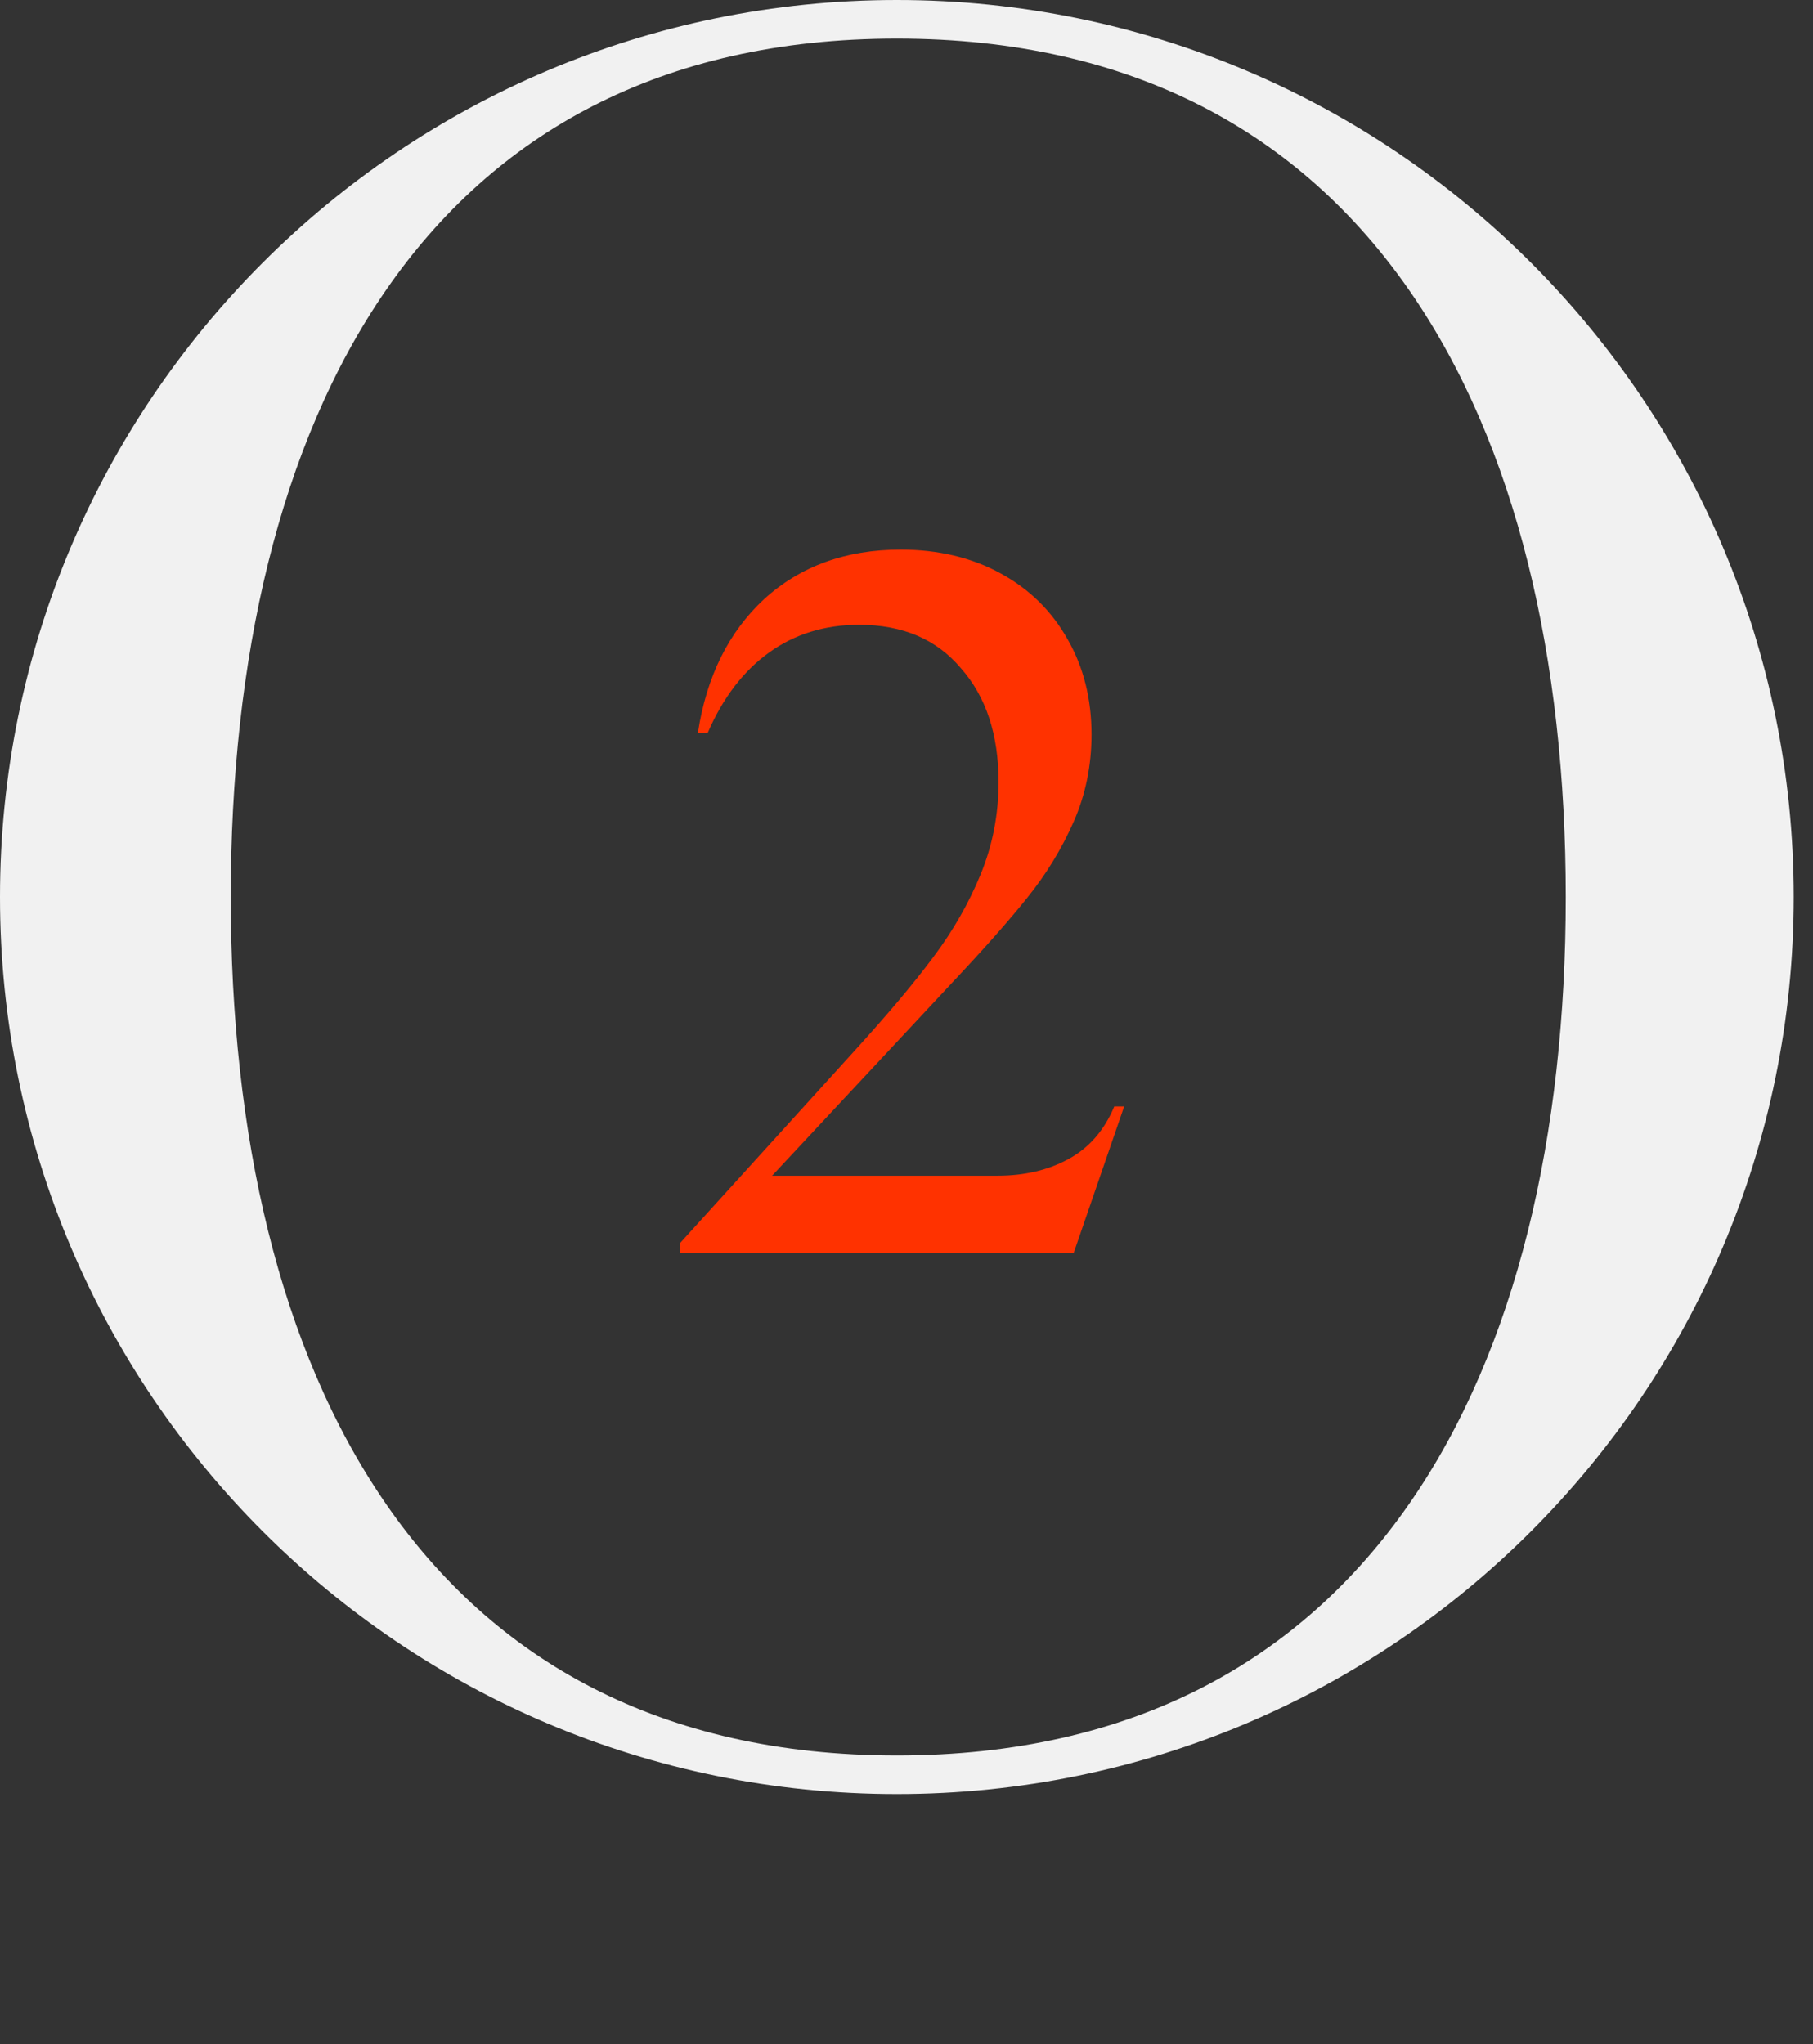 <?xml version="1.0" encoding="UTF-8"?> <svg xmlns="http://www.w3.org/2000/svg" width="55" height="62" viewBox="0 0 55 62" fill="none"><rect x="0" y="0" width="55" height="62" fill="#333333" stroke="none"/><path d="M47.5 27.207C47.5 12.828 41.587 1.17 27.207 1.17C12.828 1.17 7 12.828 7 27.207C7 41.587 12.828 53.245 27.207 53.245V54.415C12.181 54.415 0 42.234 0 27.207C0 12.181 12.181 0 27.207 0C42.234 0 54.415 12.181 54.415 27.207C54.415 42.234 42.234 54.415 27.207 54.415V53.245C41.587 53.245 47.5 41.587 47.5 27.207Z" fill="#F1F1F1"></path><path d="M20.633 38V37.7L25.943 31.85C26.943 30.75 27.733 29.81 28.313 29.03C28.913 28.23 29.393 27.39 29.753 26.51C30.113 25.63 30.293 24.7 30.293 23.72C30.293 22.28 29.913 21.13 29.153 20.27C28.413 19.39 27.383 18.95 26.063 18.95C25.023 18.95 24.113 19.23 23.333 19.79C22.553 20.35 21.933 21.16 21.473 22.22H21.173C21.433 20.52 22.103 19.17 23.183 18.17C24.283 17.17 25.663 16.67 27.323 16.67C28.463 16.67 29.473 16.91 30.353 17.39C31.233 17.87 31.913 18.54 32.393 19.4C32.873 20.24 33.113 21.2 33.113 22.28C33.113 23.22 32.933 24.1 32.573 24.92C32.213 25.74 31.743 26.51 31.163 27.23C30.603 27.93 29.833 28.8 28.853 29.84L23.423 35.66H30.263C31.083 35.66 31.803 35.49 32.423 35.15C33.043 34.81 33.503 34.28 33.803 33.56H34.103L32.573 38H20.633Z" fill="#FF3200"></path></svg> 